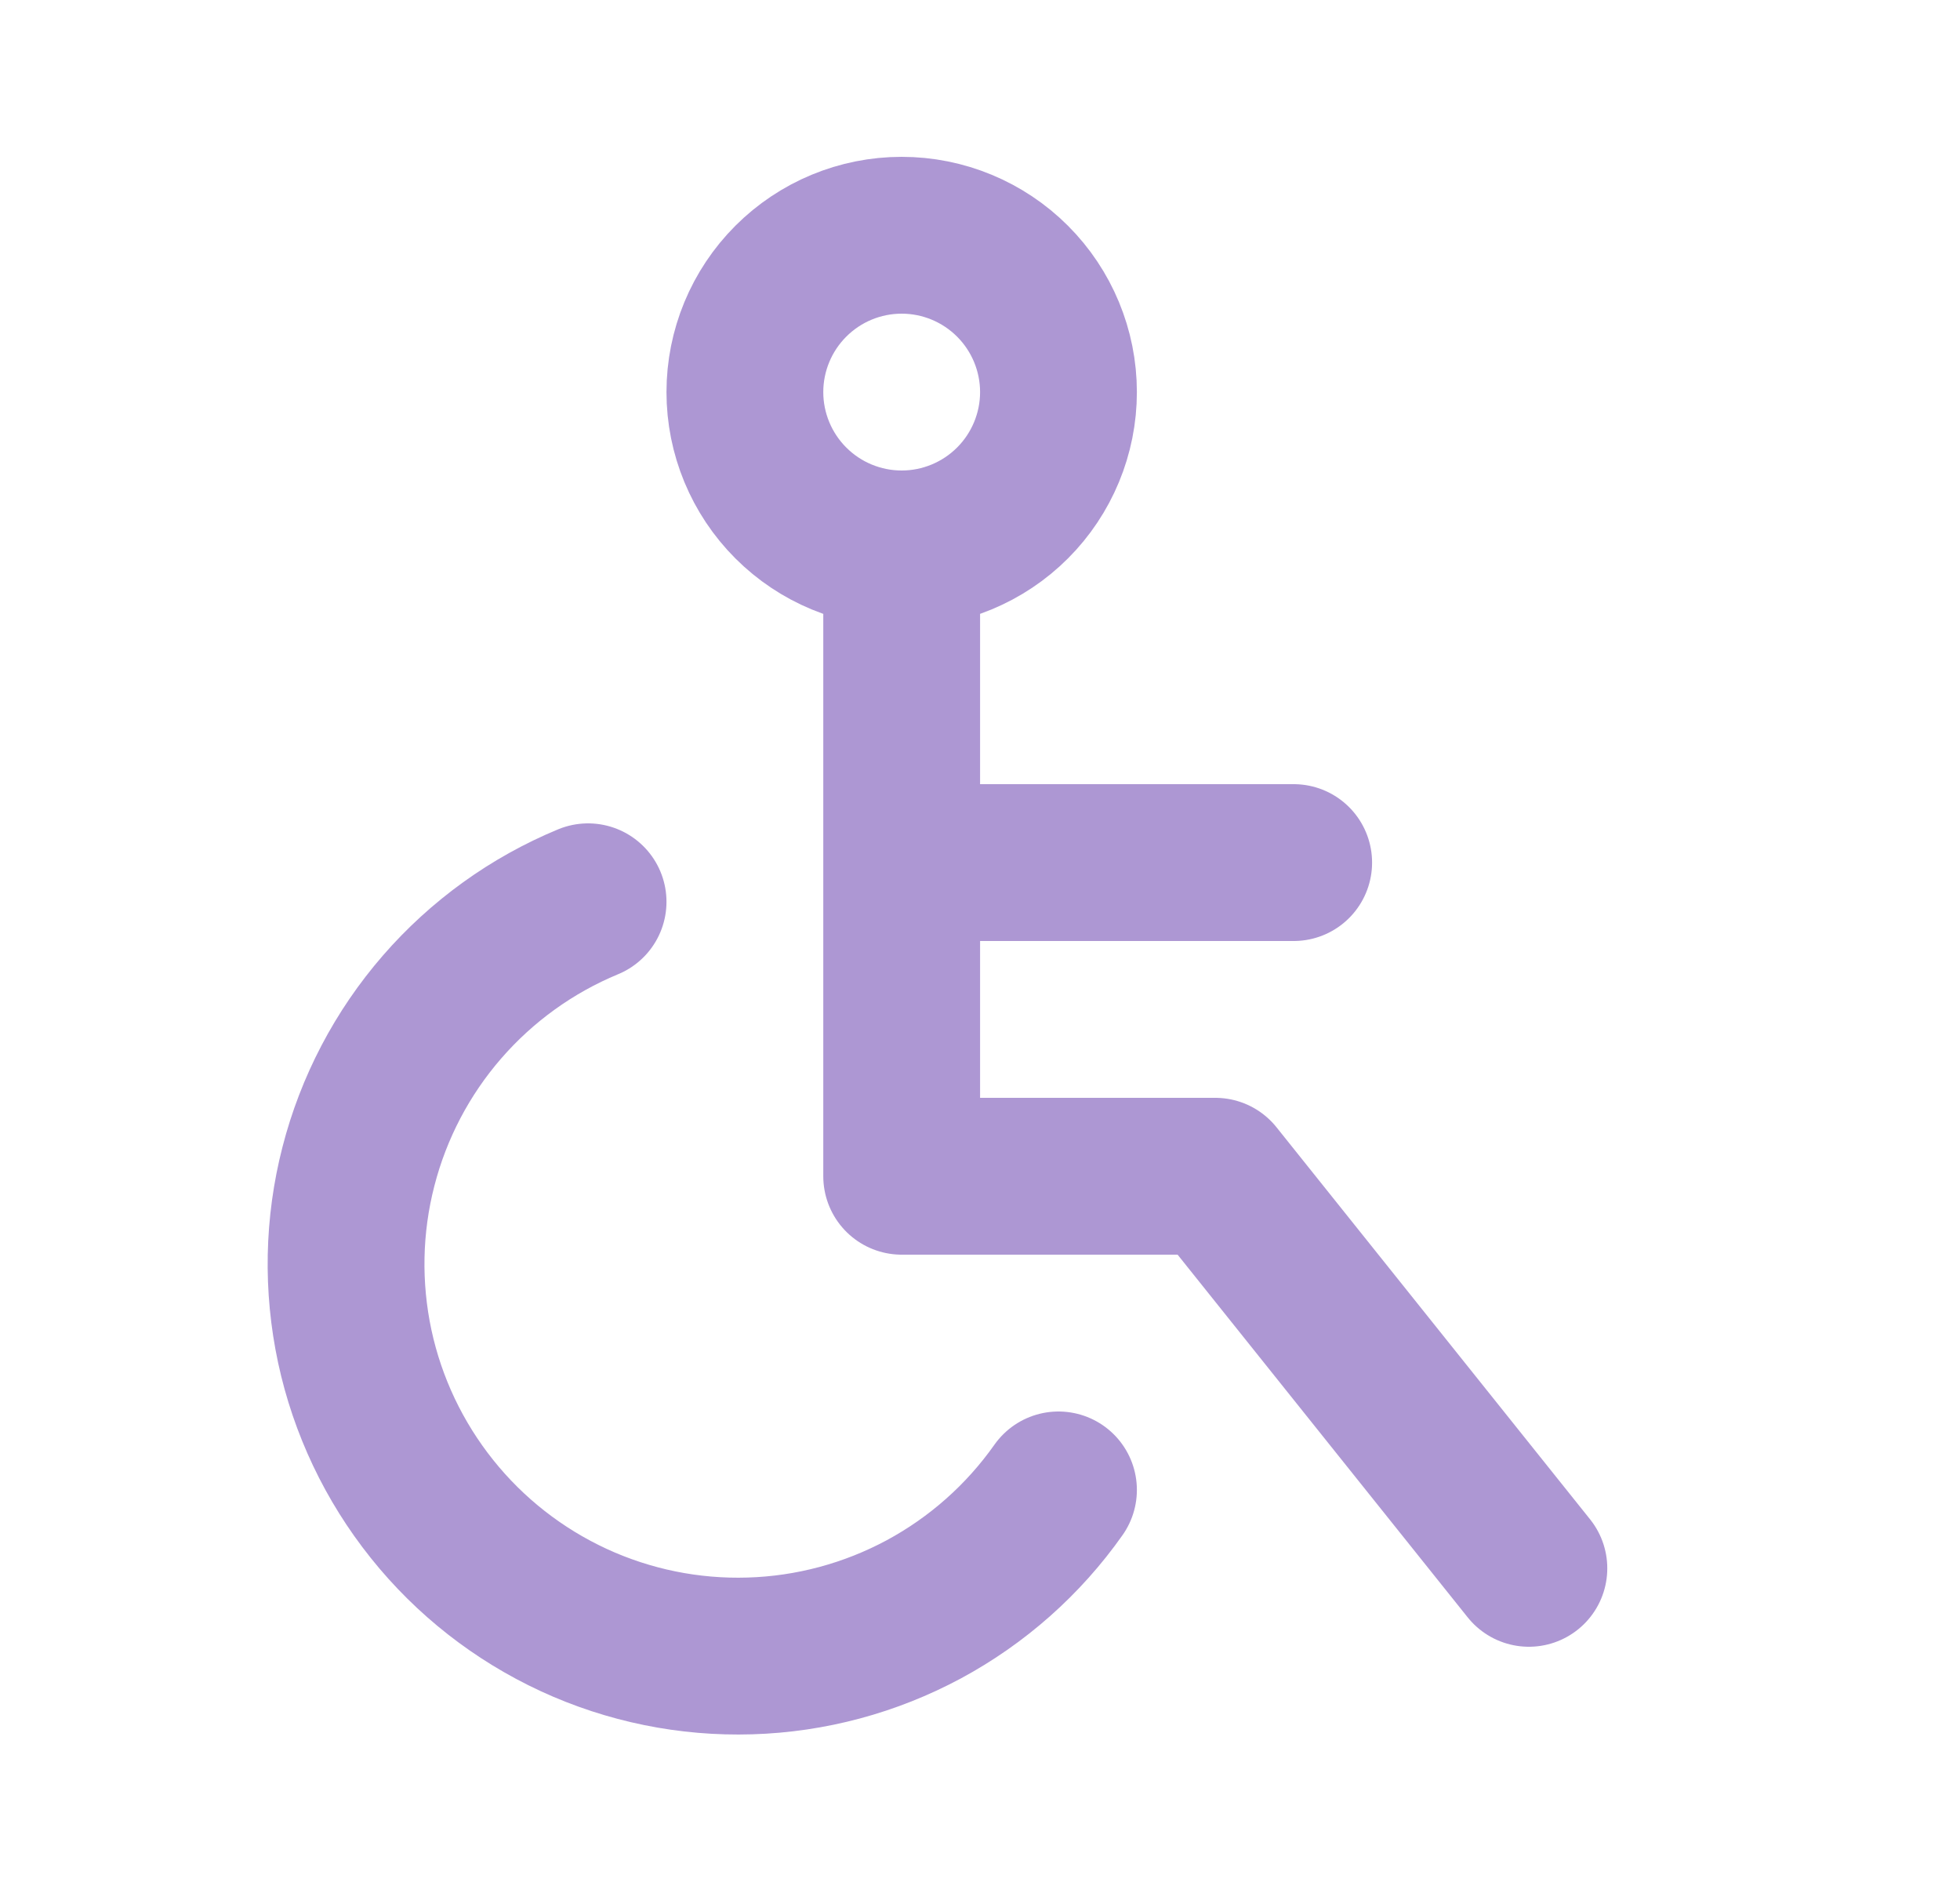 <svg width="25" height="24" viewBox="0 0 25 24" fill="none" xmlns="http://www.w3.org/2000/svg">
<path d="M11.501 7C10.97 7 10.462 6.789 10.087 6.414C9.712 6.039 9.501 5.53 9.501 5C9.501 4.47 9.712 3.961 10.087 3.586C10.462 3.211 10.97 3 11.501 3C12.031 3 12.54 3.211 12.915 3.586C13.29 3.961 13.501 4.47 13.501 5C13.501 5.53 13.29 6.039 12.915 6.414C12.54 6.789 12.031 7 11.501 7ZM11.501 7V15H15.501L19.501 20M11.501 11H16.501M7.501 11.5C6.784 11.797 6.147 12.256 5.638 12.842C5.13 13.427 4.765 14.123 4.572 14.874C4.378 15.625 4.363 16.411 4.525 17.169C4.688 17.927 5.025 18.637 5.51 19.243C5.994 19.849 6.613 20.333 7.317 20.659C8.021 20.984 8.791 21.141 9.566 21.117C10.341 21.094 11.1 20.89 11.783 20.523C12.466 20.155 13.054 19.634 13.501 19" stroke="#AD97D3" stroke-width="2" stroke-linecap="round" stroke-linejoin="round"/>
</svg>
